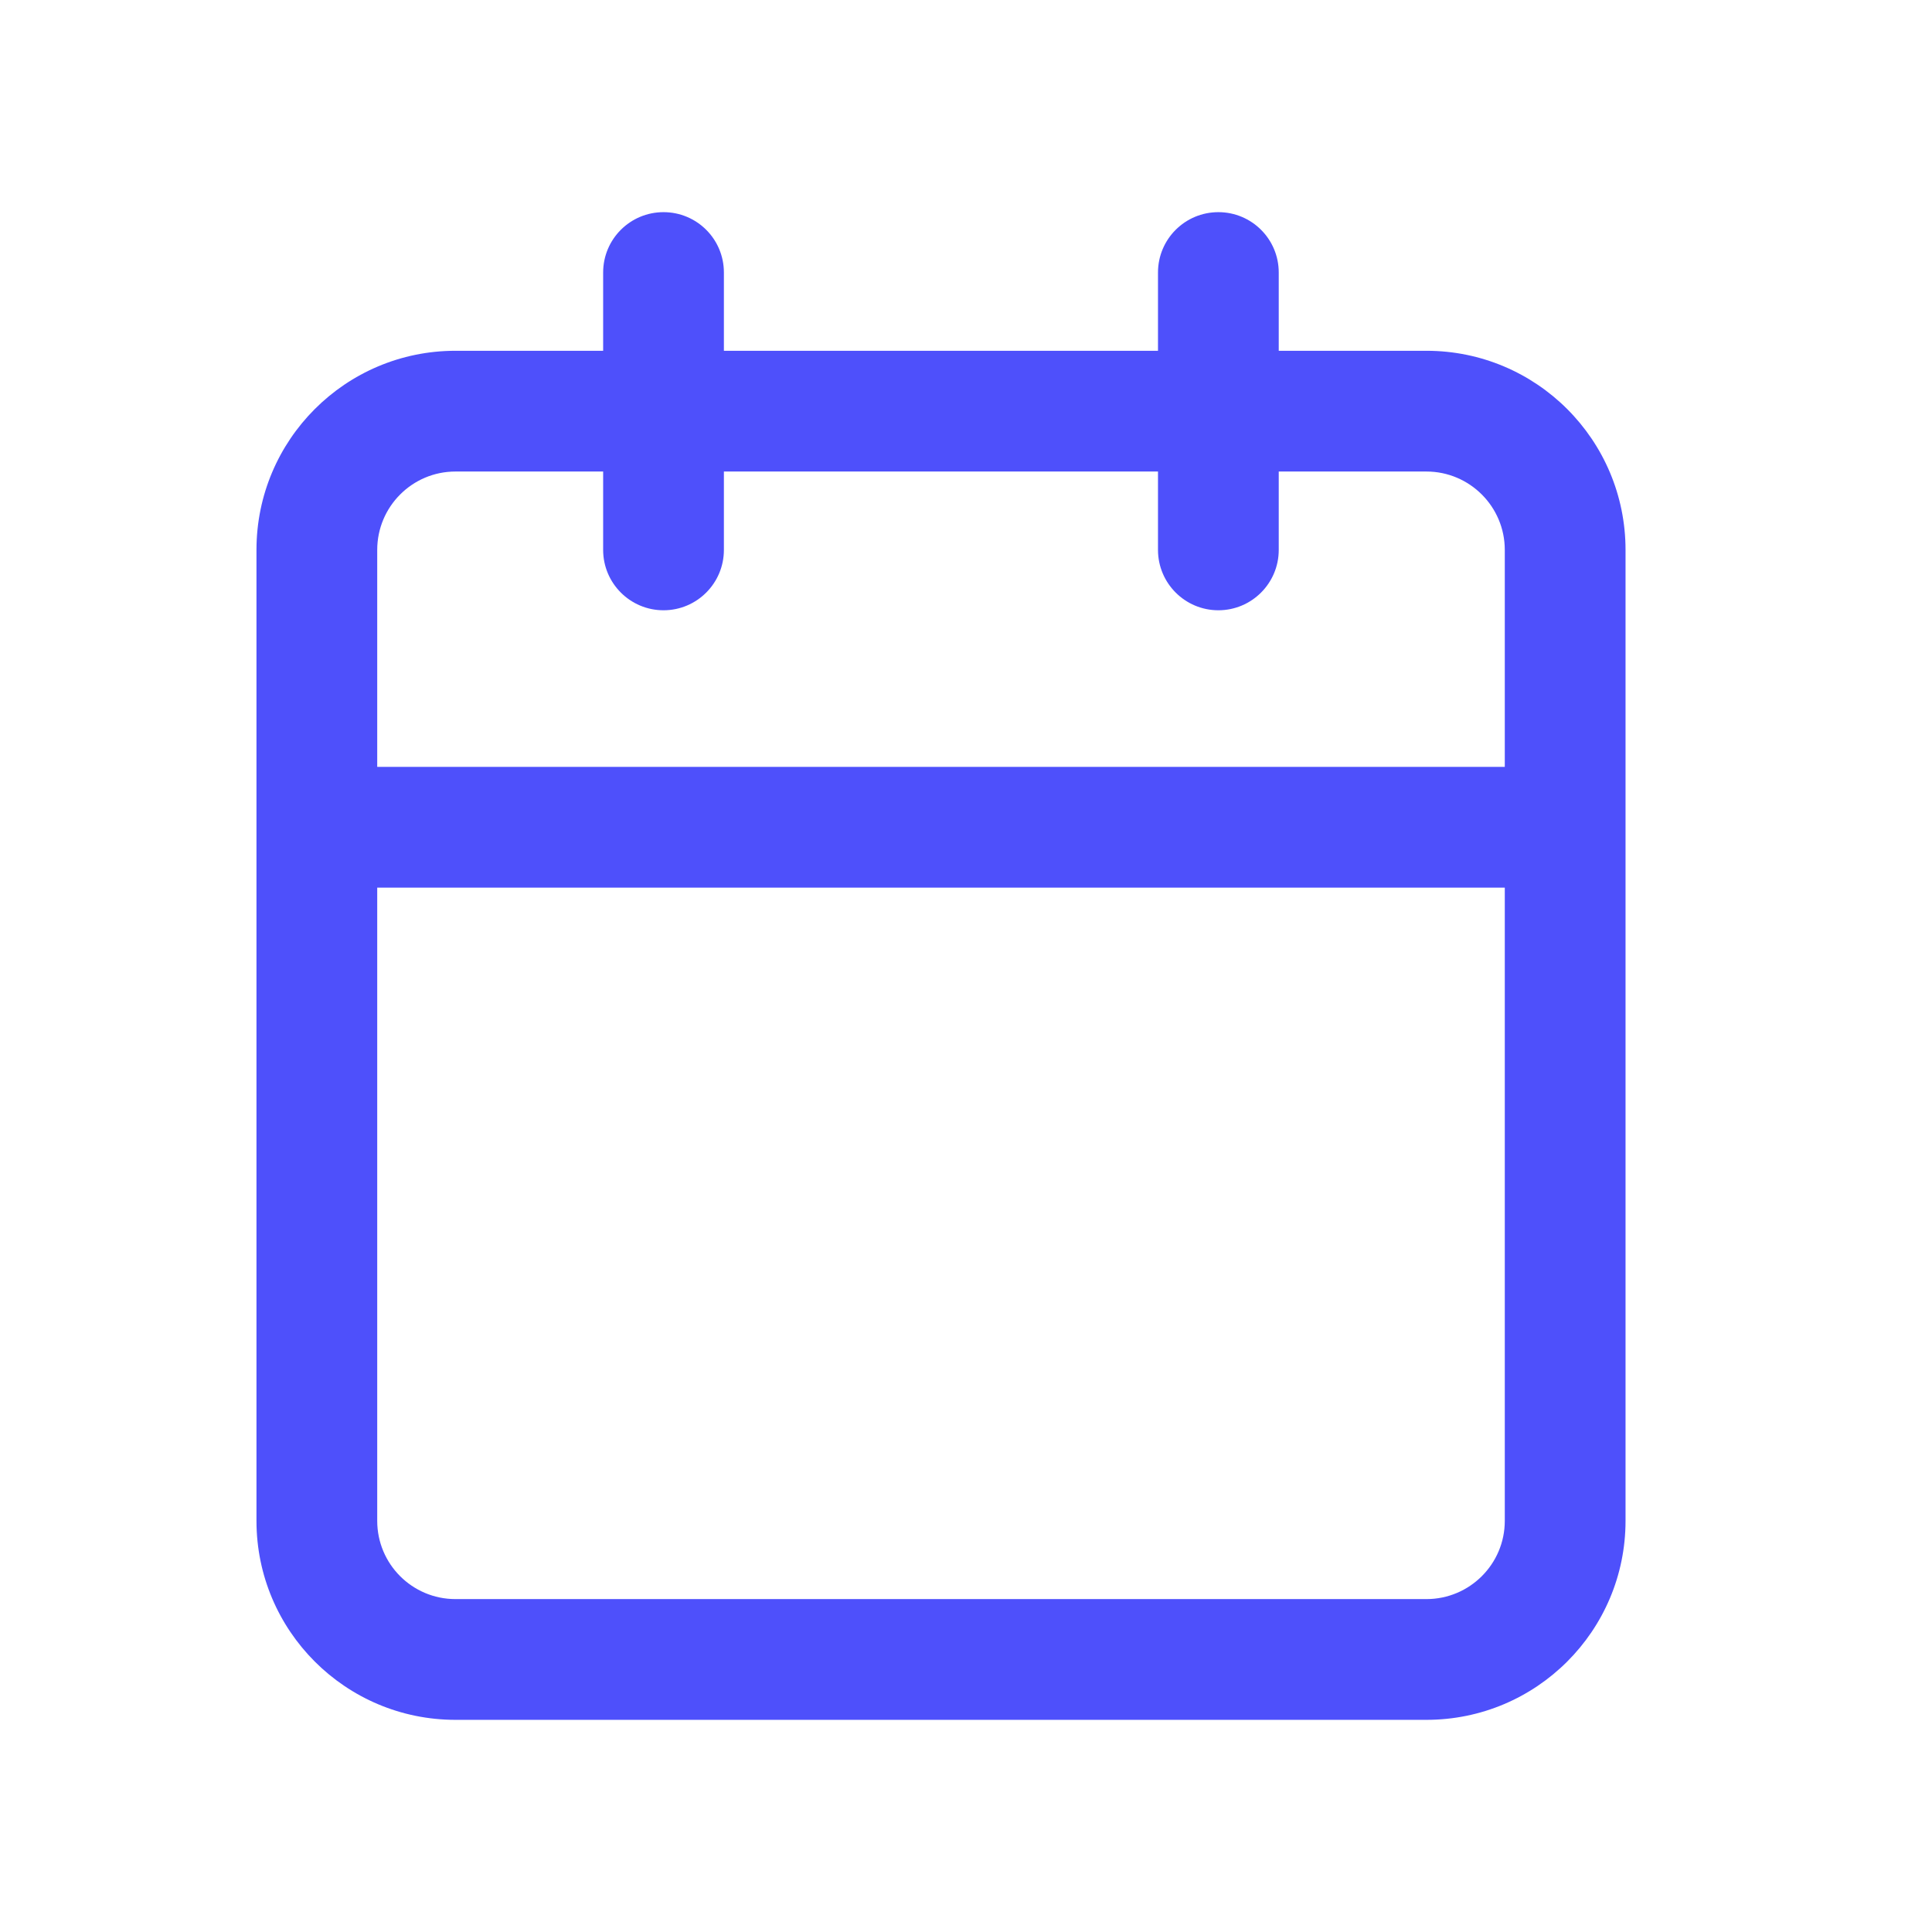 <svg width="16" height="16" viewBox="0 0 16 16" fill="none" xmlns="http://www.w3.org/2000/svg"> <path fill-rule="evenodd" clip-rule="evenodd" d="M10.59 2.257C10.59 1.98 10.366 1.757 10.09 1.757C9.814 1.757 9.59 1.98 9.59 2.257V2.905H5.995V2.257C5.995 1.98 5.771 1.757 5.495 1.757C5.219 1.757 4.995 1.98 4.995 2.257V2.905H3.772C2.862 2.905 2.124 3.643 2.124 4.554V6.851V12.595C2.124 13.505 2.862 14.243 3.772 14.243H11.813C12.724 14.243 13.462 13.505 13.462 12.595V6.851V4.554C13.462 3.643 12.724 2.905 11.813 2.905H10.59V2.257ZM12.462 6.351V4.554C12.462 4.196 12.171 3.905 11.813 3.905H10.59V4.554C10.59 4.83 10.366 5.054 10.09 5.054C9.814 5.054 9.59 4.83 9.59 4.554V3.905H5.995V4.554C5.995 4.83 5.771 5.054 5.495 5.054C5.219 5.054 4.995 4.83 4.995 4.554V3.905H3.772C3.414 3.905 3.124 4.196 3.124 4.554V6.351H12.462ZM3.124 7.351H12.462V12.595C12.462 12.953 12.171 13.243 11.813 13.243H3.772C3.414 13.243 3.124 12.953 3.124 12.595V7.351Z" fill="#4E50FB"/> </svg>